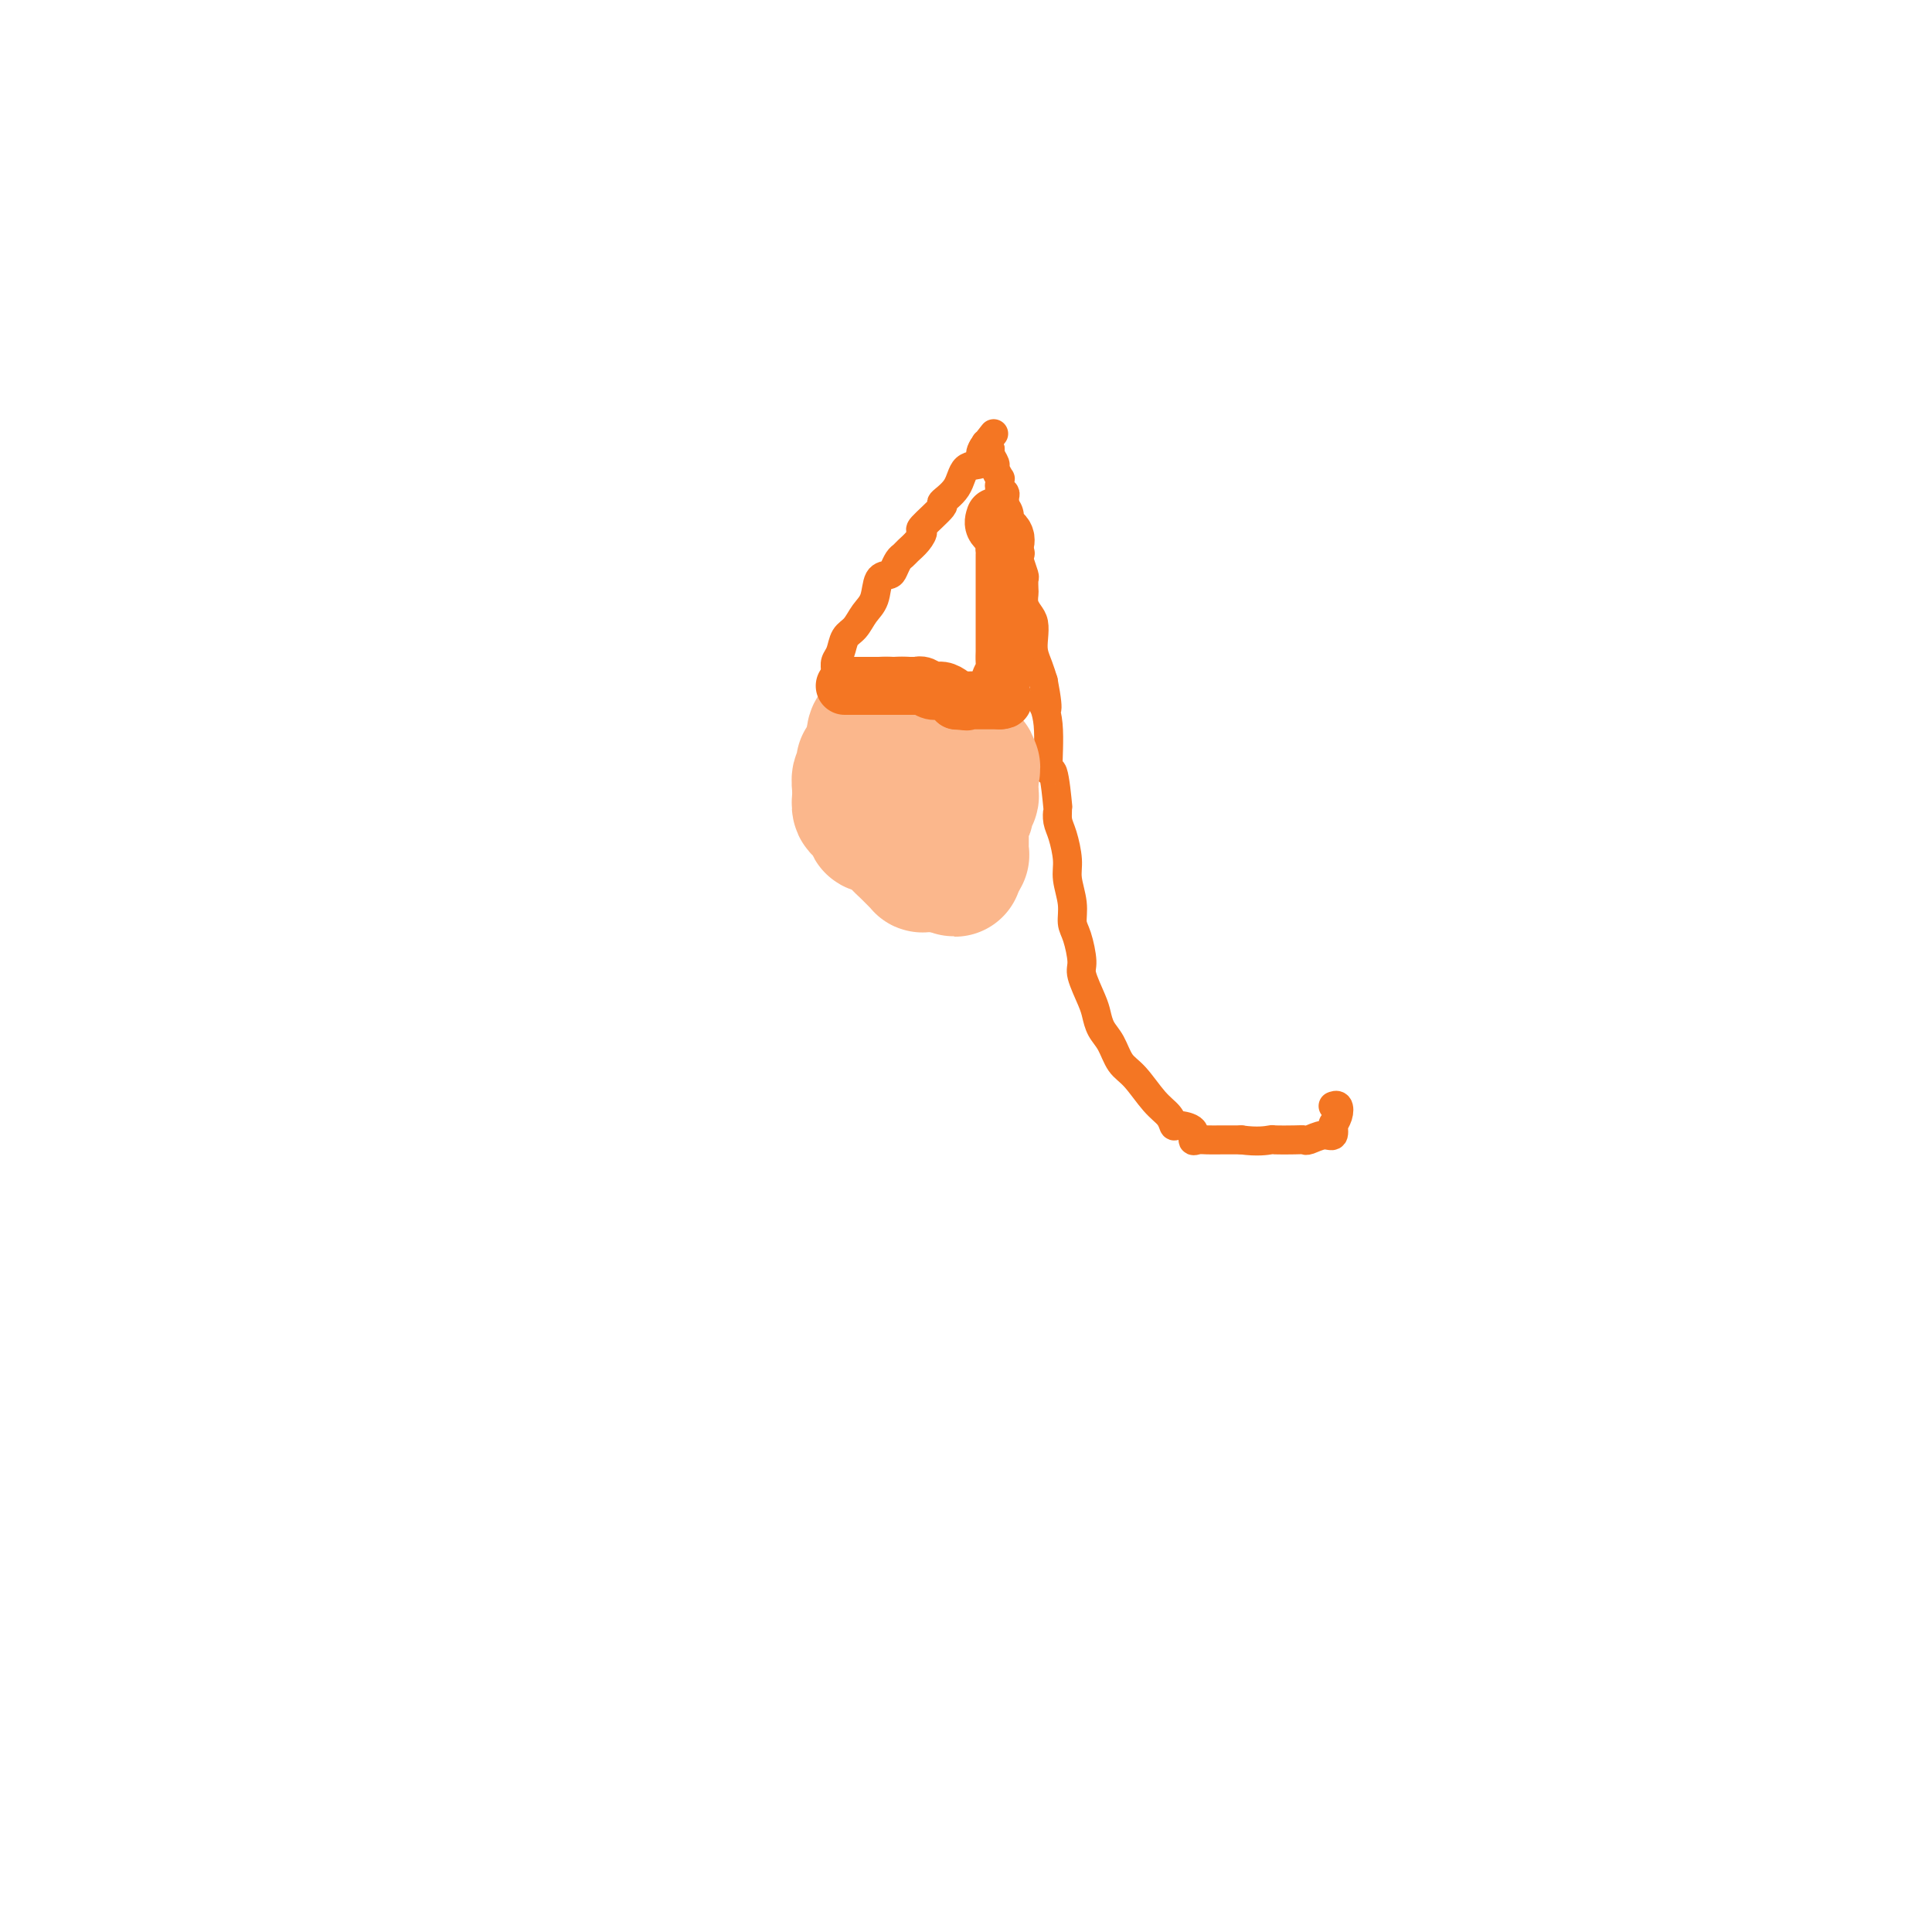 <svg viewBox='0 0 400 400' version='1.1' xmlns='http://www.w3.org/2000/svg' xmlns:xlink='http://www.w3.org/1999/xlink'><g fill='none' stroke='#F47623' stroke-width='6' stroke-linecap='round' stroke-linejoin='round'><path d='M173,144c0.000,-0.343 0.000,-0.686 0,-1c-0.000,-0.314 -0.001,-0.598 0,-1c0.001,-0.402 0.003,-0.922 0,-1c-0.003,-0.078 -0.013,0.284 0,0c0.013,-0.284 0.048,-1.216 0,-2c-0.048,-0.784 -0.179,-1.421 0,-2c0.179,-0.579 0.668,-1.101 1,-2c0.332,-0.899 0.508,-2.174 1,-3c0.492,-0.826 1.301,-1.201 2,-2c0.699,-0.799 1.286,-2.020 2,-3c0.714,-0.980 1.553,-1.719 2,-3c0.447,-1.281 0.501,-3.103 1,-4c0.499,-0.897 1.442,-0.870 2,-1c0.558,-0.130 0.730,-0.419 1,-1c0.270,-0.581 0.638,-1.456 1,-2c0.362,-0.544 0.720,-0.759 1,-1c0.280,-0.241 0.483,-0.510 1,-1c0.517,-0.490 1.347,-1.201 2,-2c0.653,-0.799 1.127,-1.686 1,-2c-0.127,-0.314 -0.857,-0.056 0,-1c0.857,-0.944 3.299,-3.088 4,-4c0.701,-0.912 -0.339,-0.590 0,-1c0.339,-0.410 2.056,-1.553 3,-3c0.944,-1.447 1.115,-3.197 2,-4c0.885,-0.803 2.485,-0.659 3,-1c0.515,-0.341 -0.054,-1.169 0,-2c0.054,-0.831 0.730,-1.666 1,-2c0.270,-0.334 0.135,-0.167 0,0'/><path d='M204,92c3.400,-4.335 0.901,-1.172 0,0c-0.901,1.172 -0.204,0.354 0,0c0.204,-0.354 -0.085,-0.244 0,0c0.085,0.244 0.542,0.622 1,1'/><path d='M205,93c0.090,0.267 -0.186,0.435 0,1c0.186,0.565 0.835,1.527 1,2c0.165,0.473 -0.153,0.455 0,1c0.153,0.545 0.777,1.652 1,2c0.223,0.348 0.046,-0.063 0,0c-0.046,0.063 0.040,0.599 0,1c-0.040,0.401 -0.207,0.668 0,1c0.207,0.332 0.788,0.728 1,1c0.212,0.272 0.056,0.418 0,1c-0.056,0.582 -0.011,1.599 0,2c0.011,0.401 -0.011,0.187 0,0c0.011,-0.187 0.056,-0.348 0,0c-0.056,0.348 -0.213,1.206 0,2c0.213,0.794 0.797,1.526 1,2c0.203,0.474 0.027,0.691 0,1c-0.027,0.309 0.097,0.711 0,1c-0.097,0.289 -0.415,0.467 0,1c0.415,0.533 1.561,1.423 2,2c0.439,0.577 0.170,0.841 0,1c-0.170,0.159 -0.242,0.213 0,1c0.242,0.787 0.796,2.308 1,3c0.204,0.692 0.057,0.556 0,1c-0.057,0.444 -0.026,1.469 0,2c0.026,0.531 0.046,0.568 0,1c-0.046,0.432 -0.157,1.259 0,2c0.157,0.741 0.581,1.395 1,2c0.419,0.605 0.833,1.162 1,2c0.167,0.838 0.086,1.957 0,3c-0.086,1.043 -0.177,2.012 0,3c0.177,0.988 0.622,1.997 1,3c0.378,1.003 0.689,2.002 1,3'/><path d='M216,141c1.638,8.465 0.232,5.629 0,5c-0.232,-0.629 0.708,0.951 1,4c0.292,3.049 -0.066,7.569 0,9c0.066,1.431 0.556,-0.226 1,1c0.444,1.226 0.841,5.336 1,7c0.159,1.664 0.080,0.884 0,1c-0.080,0.116 -0.161,1.128 0,2c0.161,0.872 0.564,1.602 1,3c0.436,1.398 0.904,3.463 1,5c0.096,1.537 -0.180,2.544 0,4c0.180,1.456 0.817,3.360 1,5c0.183,1.640 -0.088,3.016 0,4c0.088,0.984 0.534,1.575 1,3c0.466,1.425 0.950,3.683 1,5c0.050,1.317 -0.334,1.691 0,3c0.334,1.309 1.387,3.551 2,5c0.613,1.449 0.785,2.104 1,3c0.215,0.896 0.473,2.032 1,3c0.527,0.968 1.325,1.767 2,3c0.675,1.233 1.228,2.898 2,4c0.772,1.102 1.763,1.640 3,3c1.237,1.360 2.721,3.543 4,5c1.279,1.457 2.352,2.188 3,3c0.648,0.812 0.869,1.706 1,2c0.131,0.294 0.170,-0.012 1,0c0.830,0.012 2.451,0.343 3,1c0.549,0.657 0.026,1.640 0,2c-0.026,0.360 0.447,0.096 1,0c0.553,-0.096 1.187,-0.026 2,0c0.813,0.026 1.804,0.007 3,0c1.196,-0.007 2.598,-0.004 4,0'/><path d='M257,236c3.366,0.464 5.281,0.126 6,0c0.719,-0.126 0.240,-0.038 1,0c0.760,0.038 2.757,0.026 4,0c1.243,-0.026 1.730,-0.067 2,0c0.270,0.067 0.321,0.242 1,0c0.679,-0.242 1.985,-0.901 3,-1c1.015,-0.099 1.740,0.360 2,0c0.260,-0.360 0.057,-1.540 0,-2c-0.057,-0.460 0.034,-0.200 0,0c-0.034,0.200 -0.191,0.341 0,0c0.191,-0.341 0.732,-1.164 1,-2c0.268,-0.836 0.265,-1.687 0,-2c-0.265,-0.313 -0.790,-0.090 -1,0c-0.210,0.090 -0.105,0.045 0,0'/></g>
<g fill='none' stroke='#FBB78C' stroke-width='28' stroke-linecap='round' stroke-linejoin='round'><path d='M194,152c-0.210,0.009 -0.420,0.017 -1,0c-0.580,-0.017 -1.532,-0.061 -2,0c-0.468,0.061 -0.454,0.227 -1,0c-0.546,-0.227 -1.653,-0.845 -2,-1c-0.347,-0.155 0.065,0.155 0,0c-0.065,-0.155 -0.609,-0.773 -1,-1c-0.391,-0.227 -0.630,-0.062 -1,0c-0.370,0.062 -0.873,0.020 -1,0c-0.127,-0.020 0.120,-0.018 0,0c-0.120,0.018 -0.606,0.051 -1,0c-0.394,-0.051 -0.694,-0.185 -1,0c-0.306,0.185 -0.618,0.689 -1,1c-0.382,0.311 -0.834,0.430 -1,1c-0.166,0.570 -0.048,1.591 0,2c0.048,0.409 0.024,0.204 0,0'/><path d='M181,154c-0.651,0.530 -0.280,-0.143 0,0c0.280,0.143 0.468,1.104 0,2c-0.468,0.896 -1.593,1.726 -2,2c-0.407,0.274 -0.095,-0.010 0,0c0.095,0.010 -0.027,0.313 0,1c0.027,0.687 0.203,1.757 0,2c-0.203,0.243 -0.787,-0.342 -1,0c-0.213,0.342 -0.057,1.610 0,2c0.057,0.390 0.014,-0.098 0,0c-0.014,0.098 -0.001,0.784 0,1c0.001,0.216 -0.011,-0.036 0,0c0.011,0.036 0.046,0.360 0,1c-0.046,0.640 -0.173,1.597 0,2c0.173,0.403 0.644,0.254 1,0c0.356,-0.254 0.595,-0.612 1,0c0.405,0.612 0.976,2.194 1,3c0.024,0.806 -0.499,0.835 0,1c0.499,0.165 2.018,0.465 3,1c0.982,0.535 1.425,1.306 2,2c0.575,0.694 1.282,1.310 2,2c0.718,0.690 1.448,1.453 2,2c0.552,0.547 0.926,0.879 1,1c0.074,0.121 -0.153,0.033 0,0c0.153,-0.033 0.685,-0.009 1,0c0.315,0.009 0.414,0.002 1,0c0.586,-0.002 1.658,-0.001 2,0c0.342,0.001 -0.045,0.000 0,0c0.045,-0.000 0.523,-0.000 1,0'/><path d='M196,179c2.946,1.845 1.311,0.457 1,0c-0.311,-0.457 0.701,0.017 1,0c0.299,-0.017 -0.116,-0.526 0,-1c0.116,-0.474 0.763,-0.914 1,-1c0.237,-0.086 0.063,0.183 0,0c-0.063,-0.183 -0.017,-0.819 0,-1c0.017,-0.181 0.005,0.093 0,0c-0.005,-0.093 -0.001,-0.554 0,-1c0.001,-0.446 0.000,-0.876 0,-1c-0.000,-0.124 0.000,0.058 0,0c-0.000,-0.058 -0.001,-0.357 0,-1c0.001,-0.643 0.004,-1.629 0,-2c-0.004,-0.371 -0.015,-0.128 0,0c0.015,0.128 0.057,0.139 0,0c-0.057,-0.139 -0.211,-0.429 0,-1c0.211,-0.571 0.789,-1.424 1,-2c0.211,-0.576 0.056,-0.876 0,-1c-0.056,-0.124 -0.011,-0.071 0,0c0.011,0.071 -0.011,0.160 0,0c0.011,-0.160 0.056,-0.568 0,-1c-0.056,-0.432 -0.211,-0.889 0,-1c0.211,-0.111 0.789,0.124 1,0c0.211,-0.124 0.057,-0.608 0,-1c-0.057,-0.392 -0.015,-0.693 0,-1c0.015,-0.307 0.004,-0.621 0,-1c-0.004,-0.379 -0.001,-0.823 0,-1c0.001,-0.177 0.001,-0.089 0,0'/><path d='M201,161c0.758,-3.177 0.151,-2.119 0,-2c-0.151,0.119 0.152,-0.699 0,-1c-0.152,-0.301 -0.759,-0.084 -1,0c-0.241,0.084 -0.116,0.037 0,0c0.116,-0.037 0.224,-0.062 0,0c-0.224,0.062 -0.778,0.213 -1,0c-0.222,-0.213 -0.112,-0.789 0,-1c0.112,-0.211 0.226,-0.057 0,0c-0.226,0.057 -0.792,0.015 -1,0c-0.208,-0.015 -0.060,-0.004 0,0c0.060,0.004 0.030,0.002 0,0'/></g>
<g fill='none' stroke='#F47623' stroke-width='12' stroke-linecap='round' stroke-linejoin='round'><path d='M175,142c-0.097,-0.000 -0.194,-0.000 0,0c0.194,0.000 0.680,0.000 1,0c0.320,-0.000 0.475,-0.000 1,0c0.525,0.000 1.419,0.000 2,0c0.581,-0.000 0.849,-0.000 2,0c1.151,0.000 3.183,0.000 4,0c0.817,-0.000 0.417,-0.001 1,0c0.583,0.001 2.148,0.004 3,0c0.852,-0.004 0.991,-0.016 1,0c0.009,0.016 -0.110,0.060 0,0c0.110,-0.060 0.450,-0.222 1,0c0.550,0.222 1.310,0.830 2,1c0.690,0.170 1.309,-0.098 2,0c0.691,0.098 1.453,0.562 2,1c0.547,0.438 0.878,0.849 1,1c0.122,0.151 0.035,0.043 0,0c-0.035,-0.043 -0.017,-0.022 0,0'/><path d='M198,145c3.741,0.464 1.594,0.124 1,0c-0.594,-0.124 0.367,-0.033 1,0c0.633,0.033 0.939,0.009 1,0c0.061,-0.009 -0.123,-0.002 0,0c0.123,0.002 0.554,0.001 1,0c0.446,-0.001 0.907,-0.000 1,0c0.093,0.000 -0.183,0.000 0,0c0.183,-0.000 0.823,-0.000 1,0c0.177,0.000 -0.110,0.000 0,0c0.110,-0.000 0.618,-0.000 1,0c0.382,0.000 0.638,0.000 1,0c0.362,-0.000 0.828,-0.000 1,0c0.172,0.000 0.049,0.000 0,0c-0.049,-0.000 -0.025,-0.000 0,0'/><path d='M207,145c1.409,-0.070 0.430,-0.246 0,-1c-0.430,-0.754 -0.311,-2.085 0,-3c0.311,-0.915 0.815,-1.414 1,-2c0.185,-0.586 0.049,-1.259 0,-2c-0.049,-0.741 -0.013,-1.551 0,-2c0.013,-0.449 0.004,-0.536 0,-1c-0.004,-0.464 -0.001,-1.304 0,-2c0.001,-0.696 0.000,-1.247 0,-2c-0.000,-0.753 -0.000,-1.707 0,-2c0.000,-0.293 0.000,0.077 0,0c-0.000,-0.077 -0.000,-0.599 0,-1c0.000,-0.401 0.000,-0.681 0,-1c-0.000,-0.319 -0.000,-0.677 0,-1c0.000,-0.323 0.000,-0.610 0,-1c-0.000,-0.390 -0.000,-0.883 0,-1c0.000,-0.117 0.000,0.141 0,0c-0.000,-0.141 -0.000,-0.681 0,-1c0.000,-0.319 0.000,-0.418 0,-1c-0.000,-0.582 -0.000,-1.647 0,-2c0.000,-0.353 0.000,0.007 0,0c-0.000,-0.007 -0.001,-0.382 0,-1c0.001,-0.618 0.002,-1.478 0,-2c-0.002,-0.522 -0.008,-0.706 0,-1c0.008,-0.294 0.030,-0.698 0,-1c-0.030,-0.302 -0.111,-0.504 0,-1c0.111,-0.496 0.415,-1.287 0,-2c-0.415,-0.713 -1.547,-1.346 -2,-2c-0.453,-0.654 -0.226,-1.327 0,-2'/></g>
</svg>